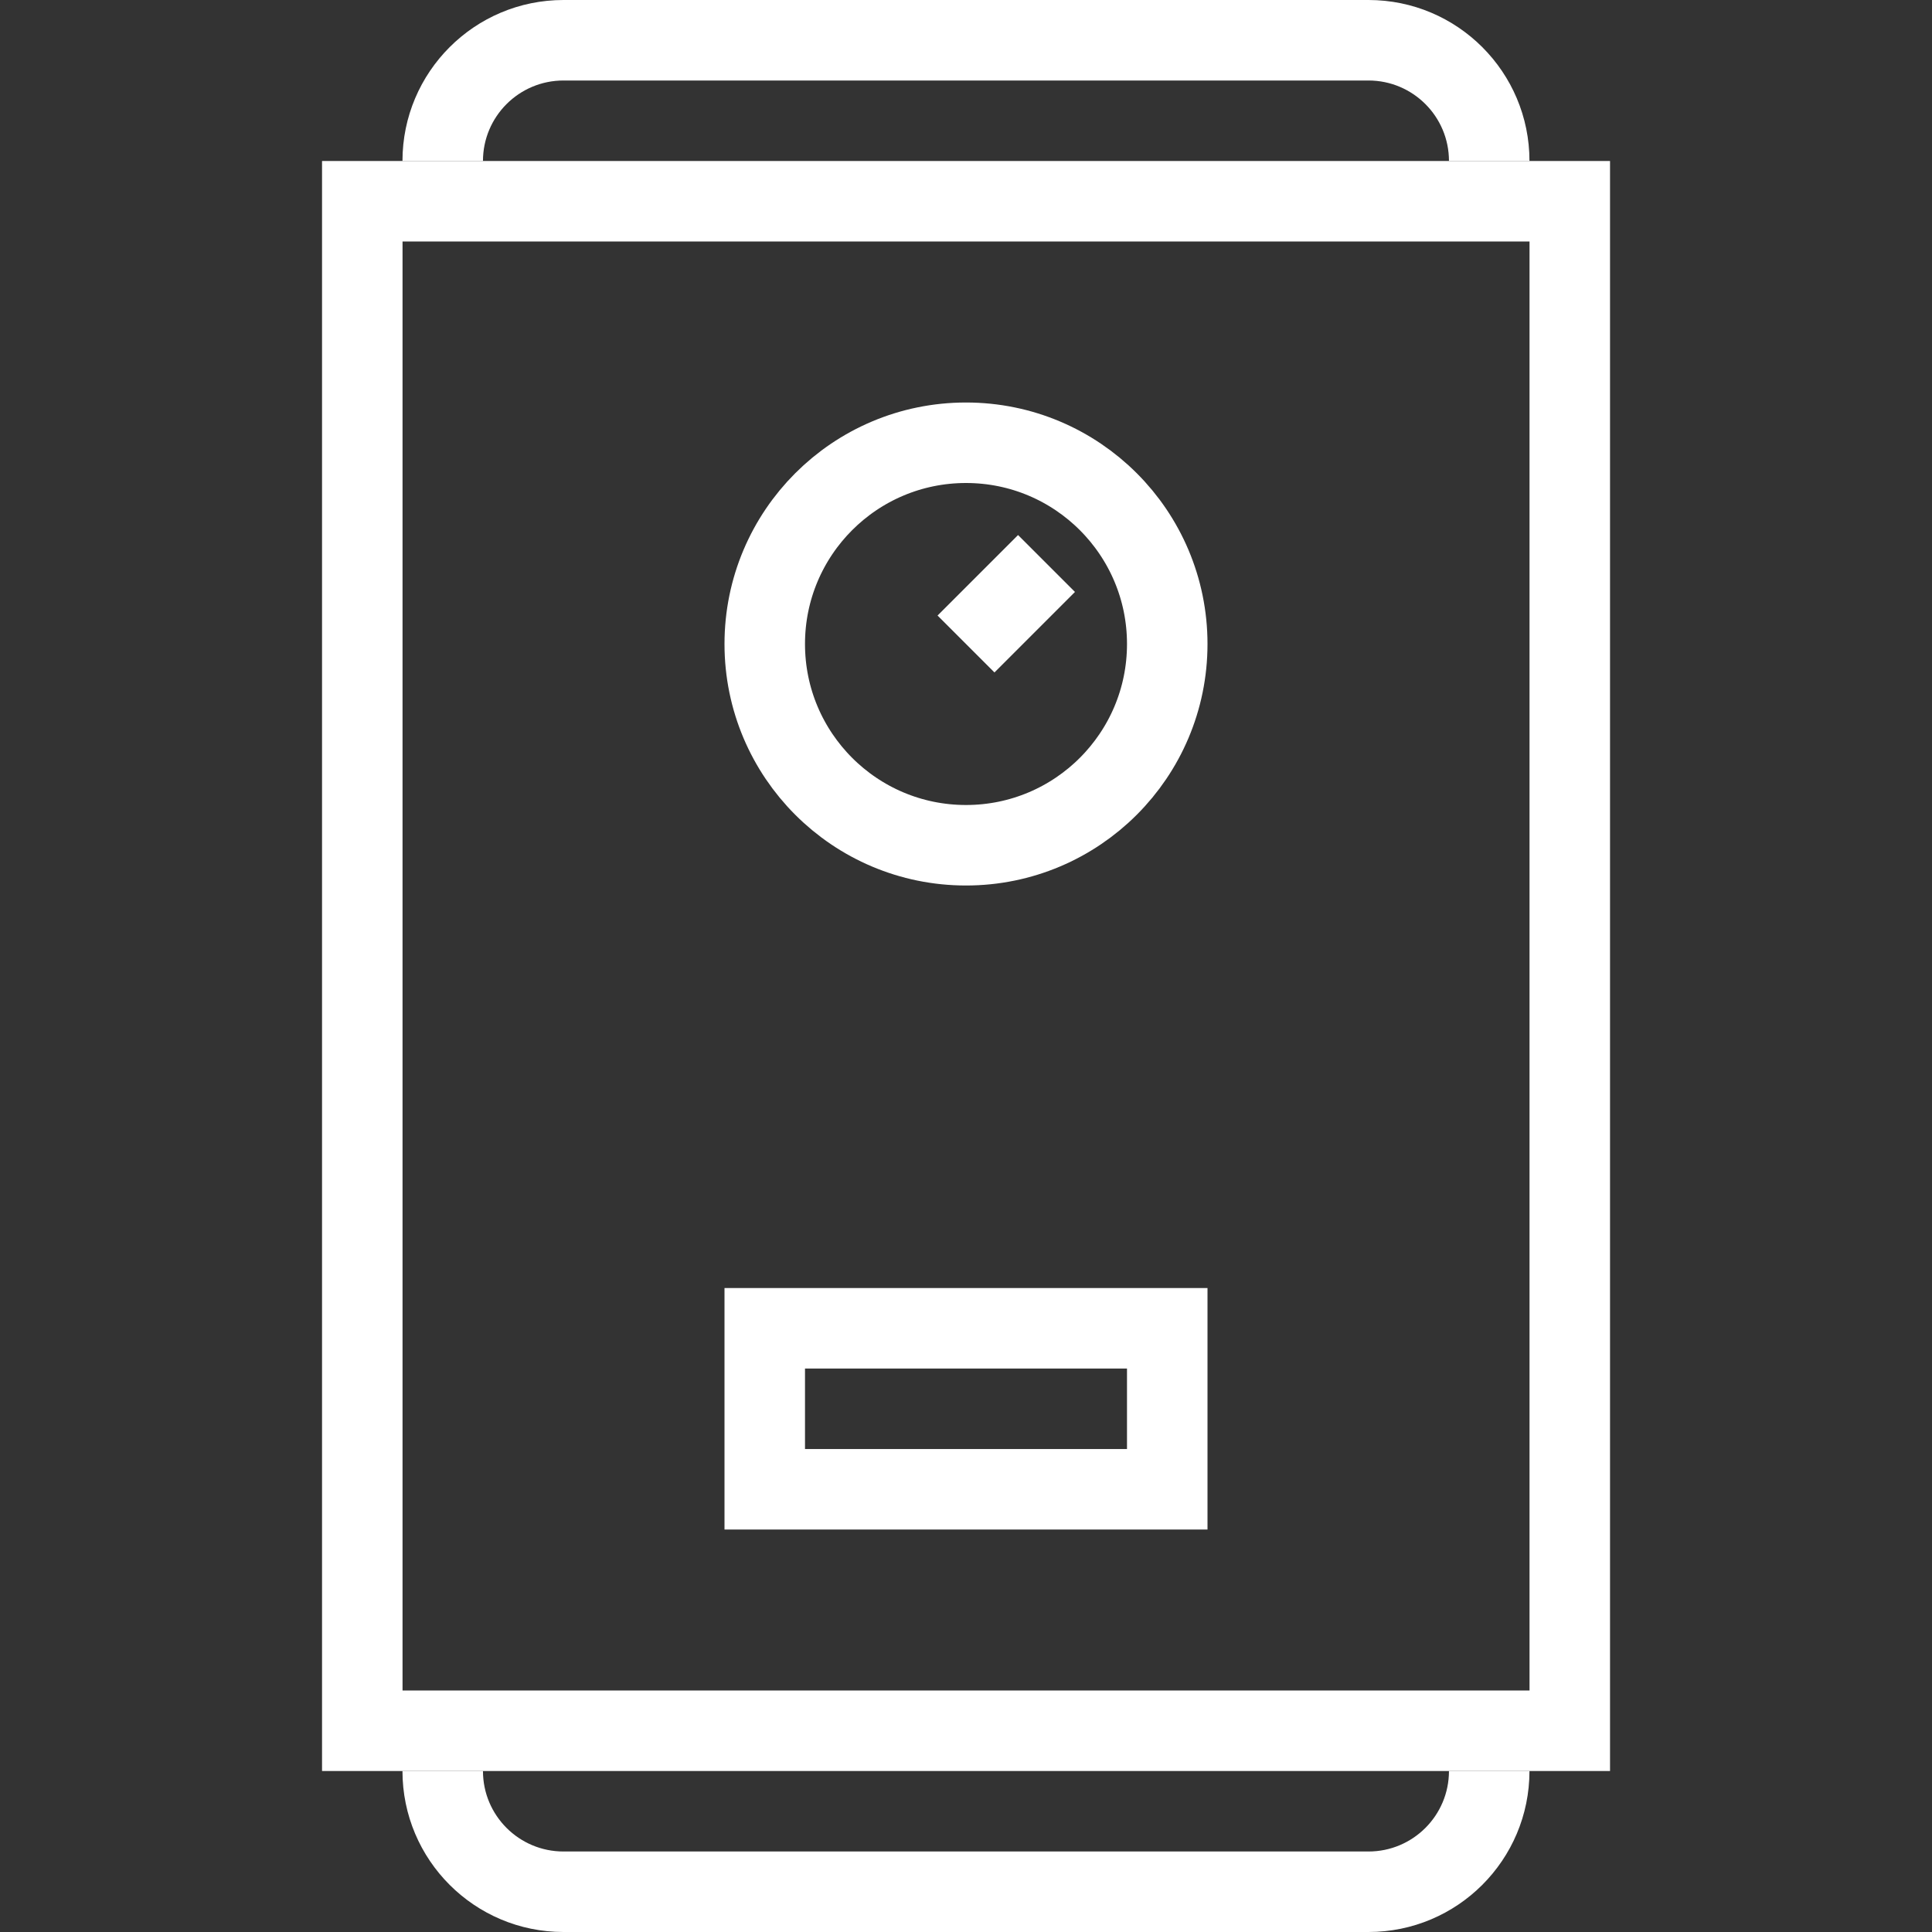 <svg width="60" height="60" viewBox="0 0 60 60" fill="none" xmlns="http://www.w3.org/2000/svg">
<rect x="0" y="0" width="60" height="60" fill="#333333" stroke="none"/>
<path fill-rule="evenodd" clip-rule="evenodd" d="M17.5 2.5H42.499C43.88 2.5 44.999 3.619 44.999 5H47.499C47.499 2.239 45.261 0 42.499 0H17.5C14.738 0 12.499 2.239 12.499 5H14.999C14.999 3.619 16.119 2.5 17.5 2.5ZM14.999 55H12.499C12.499 57.761 14.738 60 17.5 60H42.499C45.261 60 47.499 57.761 47.499 55H44.999C44.999 56.381 43.88 57.5 42.499 57.5H17.5C16.119 57.5 14.999 56.381 14.999 55Z" fill="white"/>
<rect x="11.251" y="6.25" width="37.5" height="47.5" stroke="white" stroke-width="2.5"/>
<rect x="23.75" y="41.251" width="12.5" height="5" stroke="white" stroke-width="2.5"/>
<circle cx="30" cy="20" r="6.25" stroke="white" stroke-width="2.5"/>
<path d="M30 20L32.5 17.5" stroke="white" stroke-width="2.5"/>
</svg>
